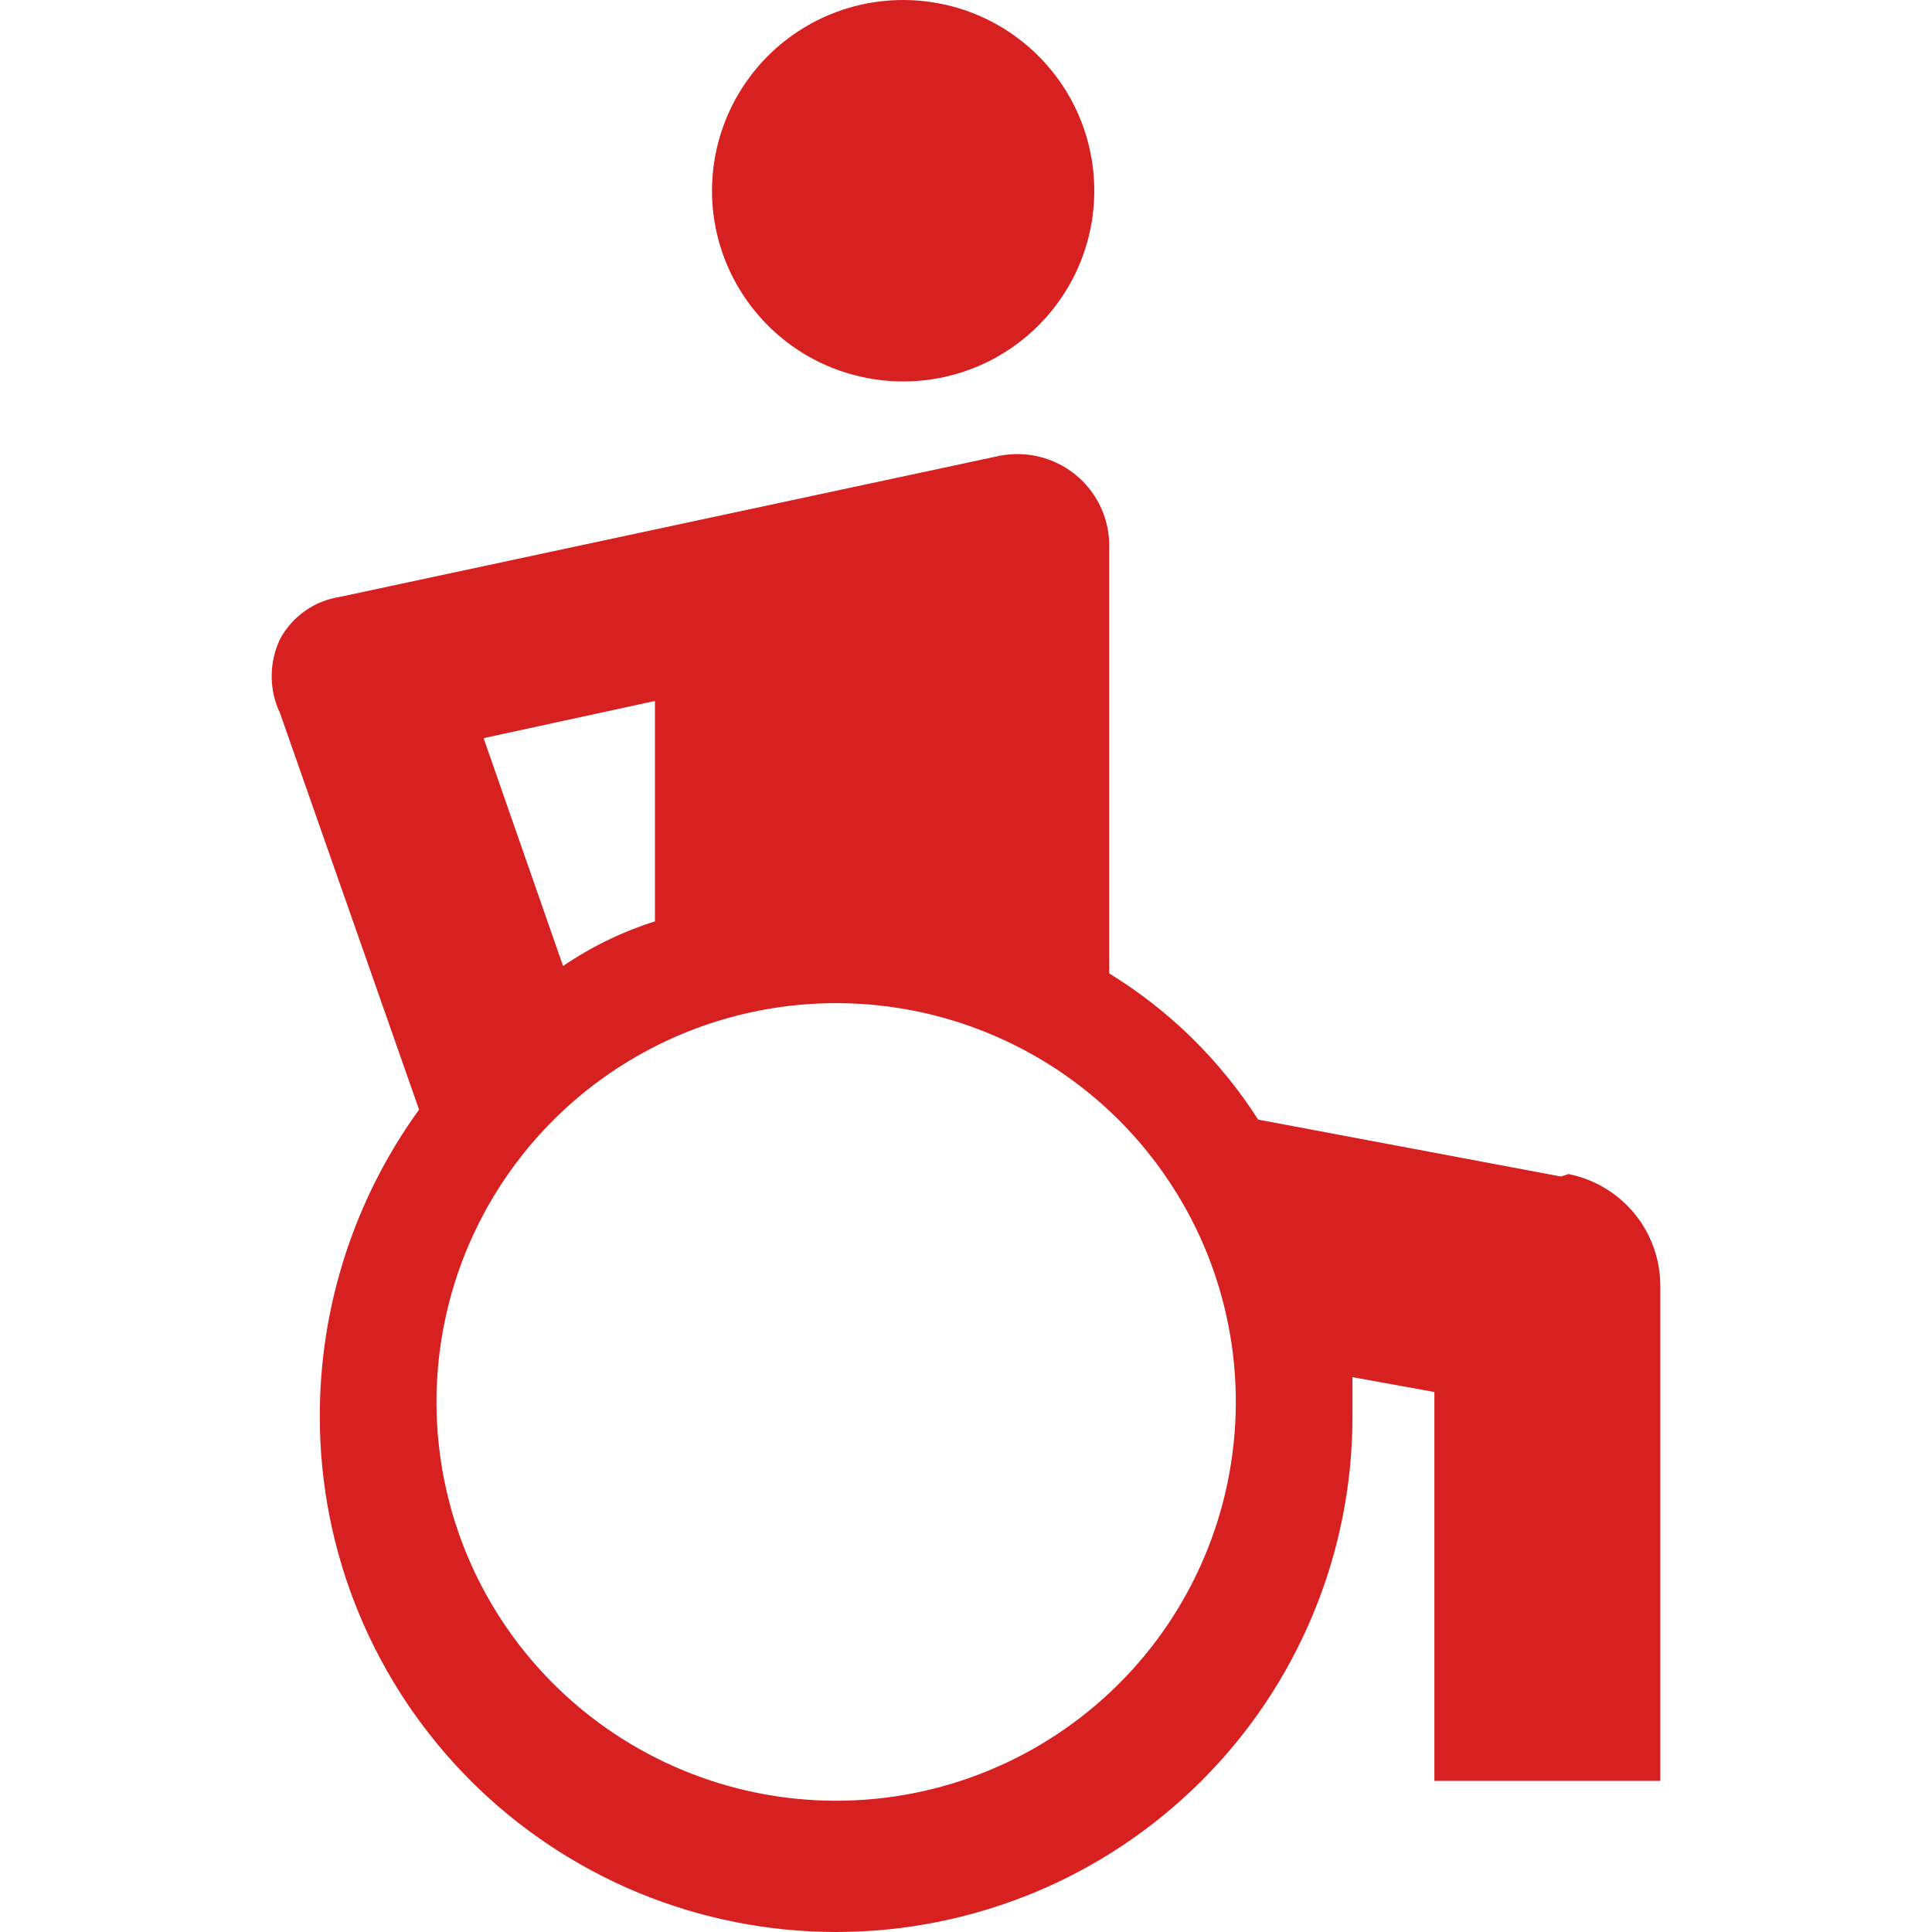 <svg width="32" height="32" viewBox="0 0 32 32" fill="none" xmlns="http://www.w3.org/2000/svg">
<path d="M15 6.318C15.625 6.31 16.233 6.118 16.748 5.766C17.263 5.414 17.663 4.917 17.896 4.339C18.129 3.762 18.186 3.128 18.059 2.518C17.933 1.908 17.628 1.349 17.183 0.911C16.739 0.473 16.175 0.176 15.562 0.058C14.949 -0.061 14.315 0.004 13.738 0.244C13.162 0.485 12.67 0.889 12.324 1.408C11.978 1.927 11.793 2.536 11.793 3.159C11.793 3.577 11.876 3.991 12.038 4.377C12.2 4.763 12.437 5.113 12.735 5.407C13.033 5.701 13.387 5.933 13.776 6.089C14.165 6.245 14.581 6.323 15 6.318ZM25.855 19.487L20.839 18.544C20.21 17.561 19.367 16.733 18.372 16.123V8.984C18.364 8.765 18.309 8.551 18.21 8.355C18.111 8.159 17.971 7.987 17.799 7.851C17.627 7.714 17.427 7.617 17.214 7.565C17.001 7.512 16.779 7.507 16.563 7.548L5.626 9.887C5.418 9.919 5.221 9.999 5.05 10.12C4.879 10.241 4.738 10.4 4.639 10.584C4.547 10.777 4.5 10.987 4.5 11.2C4.5 11.413 4.547 11.623 4.639 11.815L6.941 18.379C5.869 19.86 5.293 21.64 5.297 23.467C5.297 24.587 5.518 25.697 5.948 26.732C6.378 27.767 7.008 28.708 7.802 29.501C8.596 30.293 9.539 30.922 10.576 31.351C11.614 31.779 12.726 32 13.849 32C14.972 32 16.084 31.779 17.122 31.351C18.16 30.922 19.102 30.293 19.896 29.501C20.691 28.708 21.321 27.767 21.75 26.732C22.18 25.697 22.401 24.587 22.401 23.467V22.81L23.758 23.056V29.497H27.5V21.292C27.499 20.857 27.347 20.435 27.07 20.098C26.792 19.762 26.407 19.531 25.979 19.446L25.855 19.487ZM10.848 11.61V15.261C10.307 15.432 9.794 15.681 9.326 16L8.01 12.226L10.848 11.61ZM13.849 29.826C12.538 29.826 11.257 29.437 10.167 28.709C9.078 27.982 8.229 26.948 7.729 25.739C7.23 24.529 7.101 23.199 7.36 21.917C7.618 20.634 8.253 19.457 9.183 18.535C10.113 17.613 11.296 16.987 12.583 16.737C13.87 16.487 15.202 16.624 16.411 17.13C17.62 17.636 18.651 18.489 19.373 19.581C20.096 20.672 20.477 21.953 20.469 23.261C20.458 25.006 19.756 26.676 18.516 27.905C17.275 29.135 15.598 29.826 13.849 29.826Z" fill="#D72020"/>
</svg>

